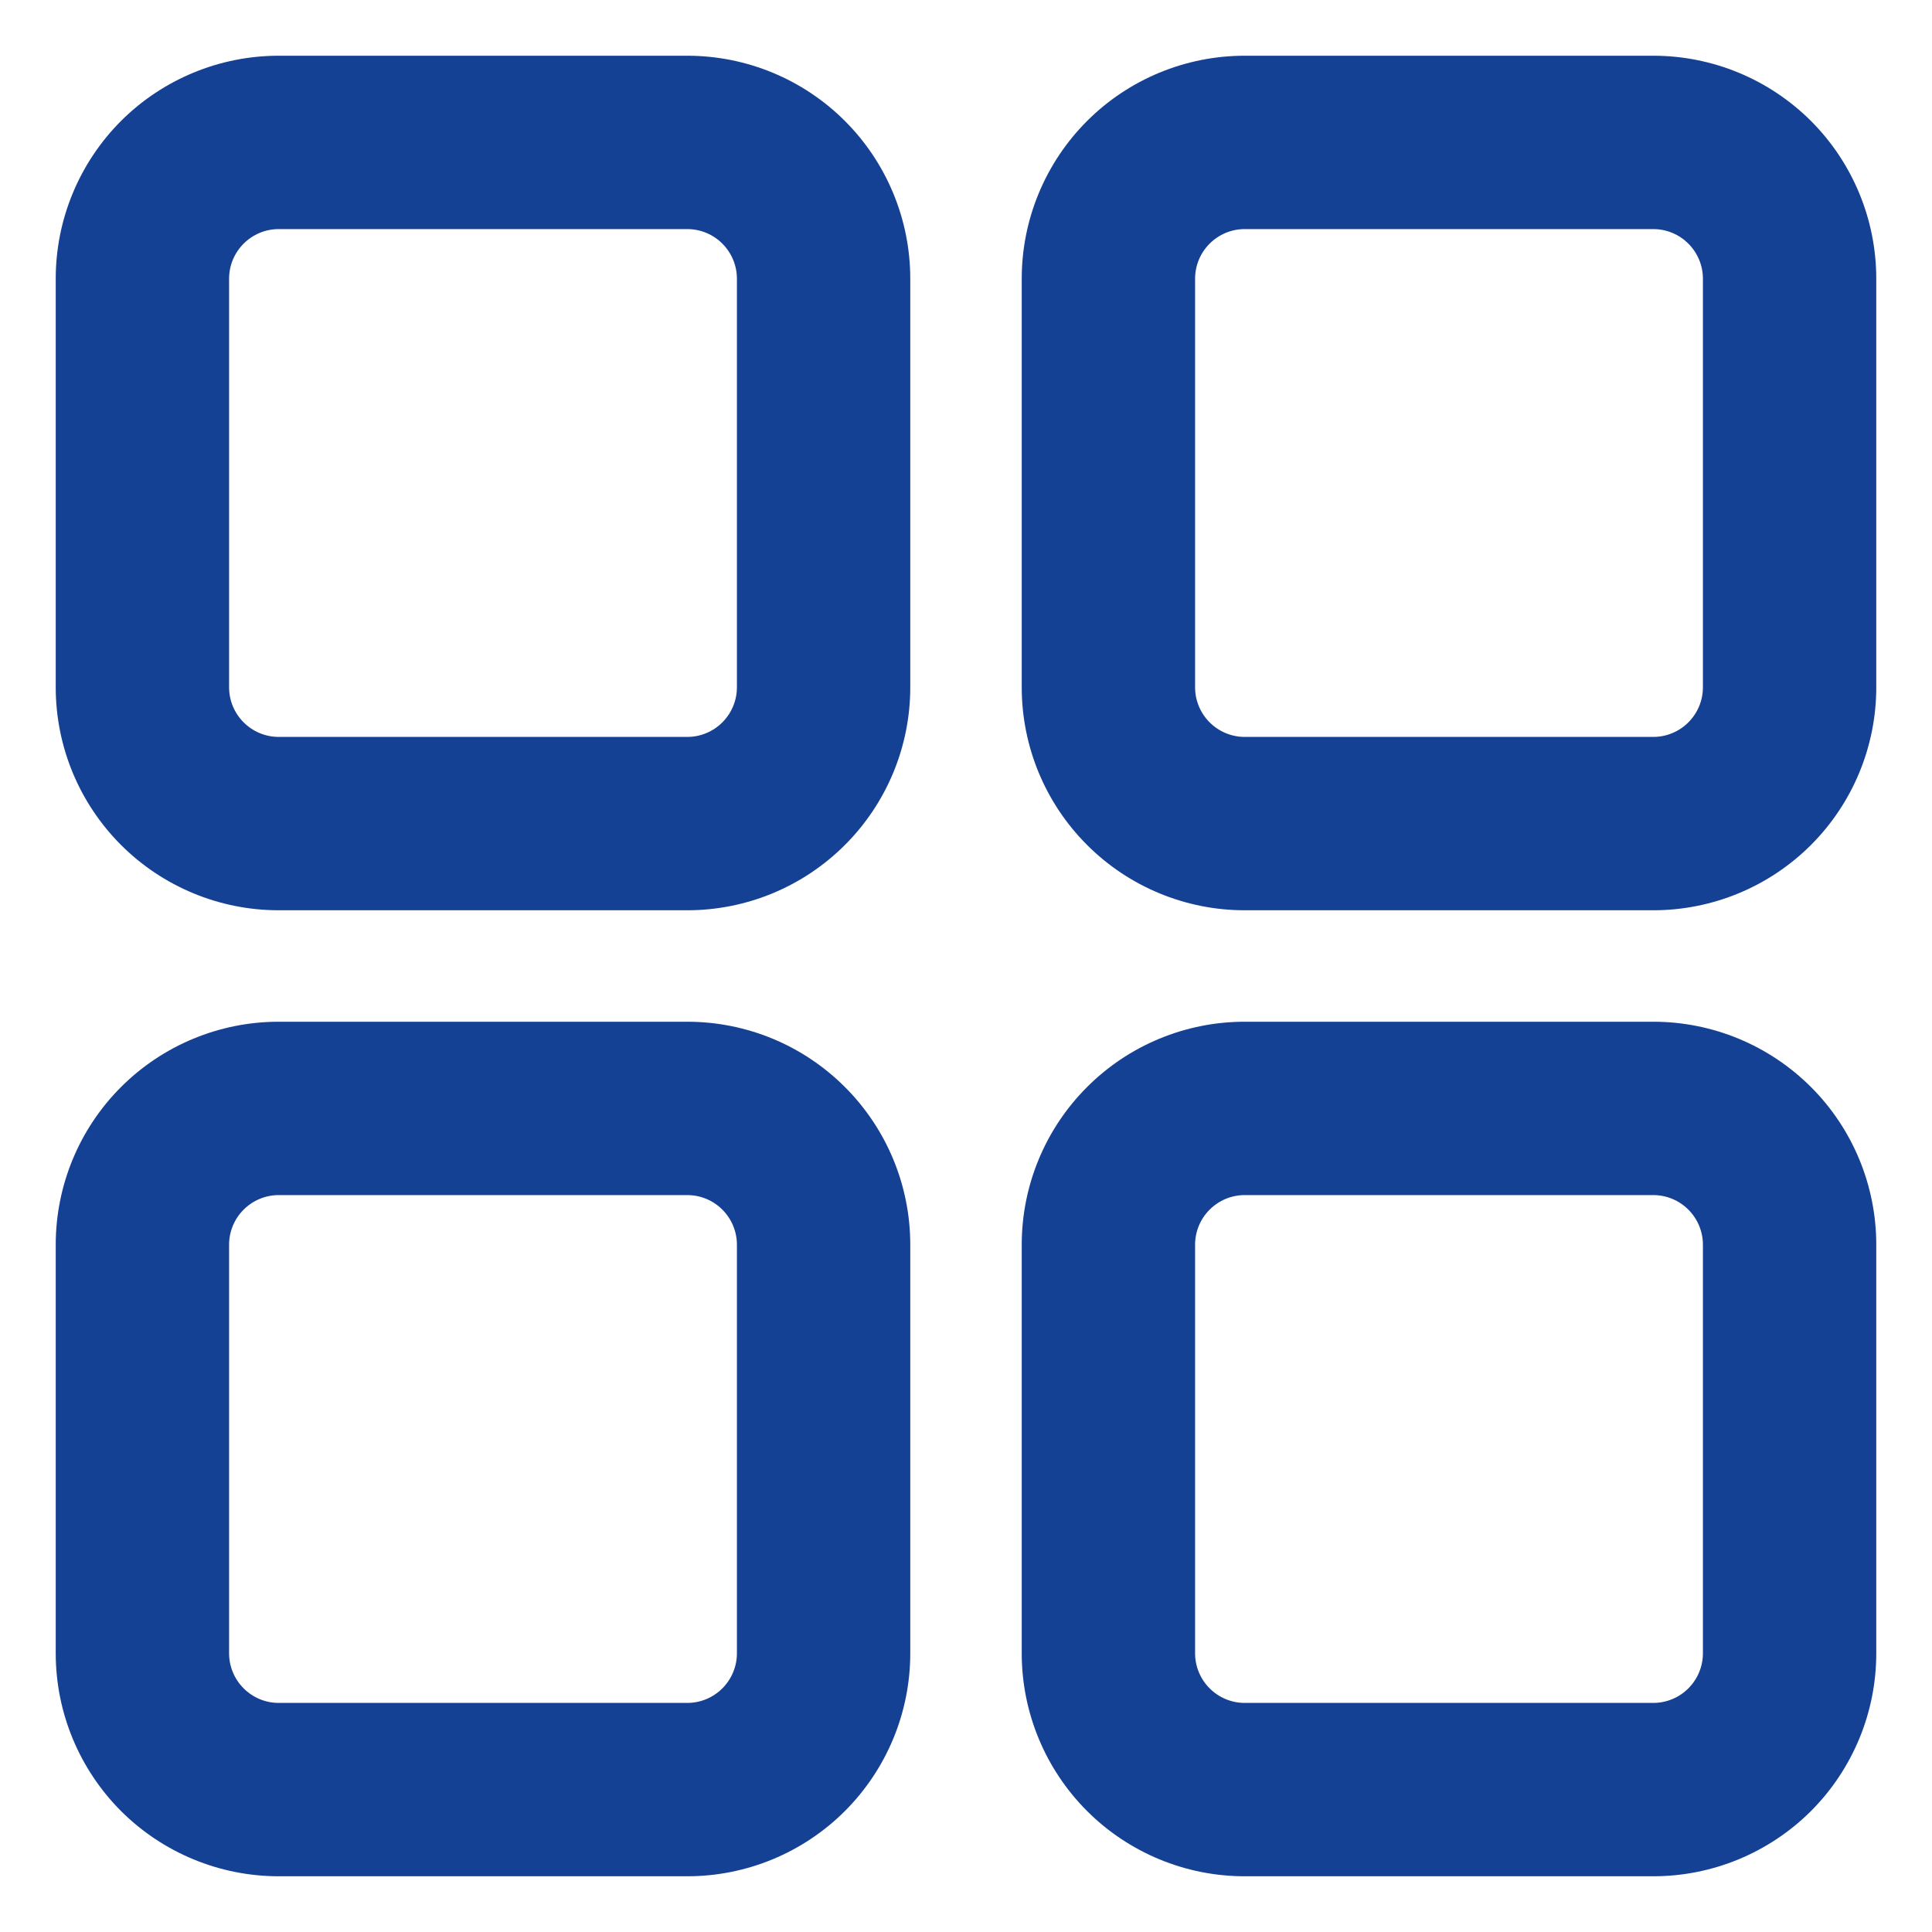 <?xml version="1.0" encoding="UTF-8"?> <svg xmlns="http://www.w3.org/2000/svg" width="26" height="26" viewBox="0 0 26 26" fill="none"><path d="M3.75 12H9.25C9.979 12 10.679 11.71 11.194 11.194C11.71 10.679 12 9.979 12 9.25V3.75C12 3.021 11.71 2.321 11.194 1.805C10.679 1.29 9.979 1 9.25 1H3.75C3.021 1 2.321 1.29 1.805 1.805C1.29 2.321 1 3.021 1 3.75V9.25C1 9.979 1.29 10.679 1.805 11.194C2.321 11.71 3.021 12 3.75 12ZM2.833 3.75C2.833 3.507 2.93 3.274 3.102 3.102C3.274 2.93 3.507 2.833 3.75 2.833H9.25C9.493 2.833 9.726 2.93 9.898 3.102C10.07 3.274 10.167 3.507 10.167 3.75V9.25C10.167 9.493 10.07 9.726 9.898 9.898C9.726 10.07 9.493 10.167 9.25 10.167H3.75C3.507 10.167 3.274 10.07 3.102 9.898C2.93 9.726 2.833 9.493 2.833 9.25V3.75Z" fill="#154194" stroke="#154194" stroke-width="0.5"></path><path d="M16.75 12H22.25C22.979 12 23.679 11.71 24.195 11.194C24.71 10.679 25 9.979 25 9.25V3.75C25 3.021 24.71 2.321 24.195 1.805C23.679 1.29 22.979 1 22.25 1H16.75C16.021 1 15.321 1.29 14.806 1.805C14.29 2.321 14 3.021 14 3.75V9.25C14 9.979 14.29 10.679 14.806 11.194C15.321 11.71 16.021 12 16.75 12ZM15.833 3.75C15.833 3.507 15.93 3.274 16.102 3.102C16.274 2.93 16.507 2.833 16.75 2.833H22.25C22.493 2.833 22.726 2.93 22.898 3.102C23.07 3.274 23.167 3.507 23.167 3.75V9.25C23.167 9.493 23.07 9.726 22.898 9.898C22.726 10.07 22.493 10.167 22.25 10.167H16.75C16.507 10.167 16.274 10.07 16.102 9.898C15.93 9.726 15.833 9.493 15.833 9.25V3.75Z" fill="#154194" stroke="#154194" stroke-width="0.5"></path><path d="M1 22.25C1 22.979 1.29 23.679 1.805 24.195C2.321 24.71 3.021 25 3.75 25H9.25C9.979 25 10.679 24.71 11.194 24.195C11.71 23.679 12 22.979 12 22.25V16.75C12 16.021 11.71 15.321 11.194 14.806C10.679 14.29 9.979 14 9.25 14H3.75C3.021 14 2.321 14.29 1.805 14.806C1.29 15.321 1 16.021 1 16.75V22.25ZM2.833 16.75C2.833 16.507 2.93 16.274 3.102 16.102C3.274 15.93 3.507 15.833 3.75 15.833H9.25C9.493 15.833 9.726 15.93 9.898 16.102C10.07 16.274 10.167 16.507 10.167 16.75V22.25C10.167 22.493 10.07 22.726 9.898 22.898C9.726 23.07 9.493 23.167 9.25 23.167H3.75C3.507 23.167 3.274 23.07 3.102 22.898C2.93 22.726 2.833 22.493 2.833 22.25V16.75Z" fill="#154194" stroke="#154194" stroke-width="0.5"></path><path d="M14 22.25C14 22.979 14.29 23.679 14.806 24.195C15.321 24.71 16.021 25 16.75 25H22.25C22.979 25 23.679 24.71 24.195 24.195C24.71 23.679 25 22.979 25 22.25V16.75C25 16.021 24.71 15.321 24.195 14.806C23.679 14.29 22.979 14 22.25 14H16.75C16.021 14 15.321 14.29 14.806 14.806C14.29 15.321 14 16.021 14 16.75V22.25ZM15.833 16.75C15.833 16.507 15.93 16.274 16.102 16.102C16.274 15.93 16.507 15.833 16.75 15.833H22.25C22.493 15.833 22.726 15.93 22.898 16.102C23.07 16.274 23.167 16.507 23.167 16.75V22.25C23.167 22.493 23.07 22.726 22.898 22.898C22.726 23.07 22.493 23.167 22.25 23.167H16.75C16.507 23.167 16.274 23.07 16.102 22.898C15.93 22.726 15.833 22.493 15.833 22.25V16.75Z" fill="#154194" stroke="#154194" stroke-width="0.5"></path></svg> 